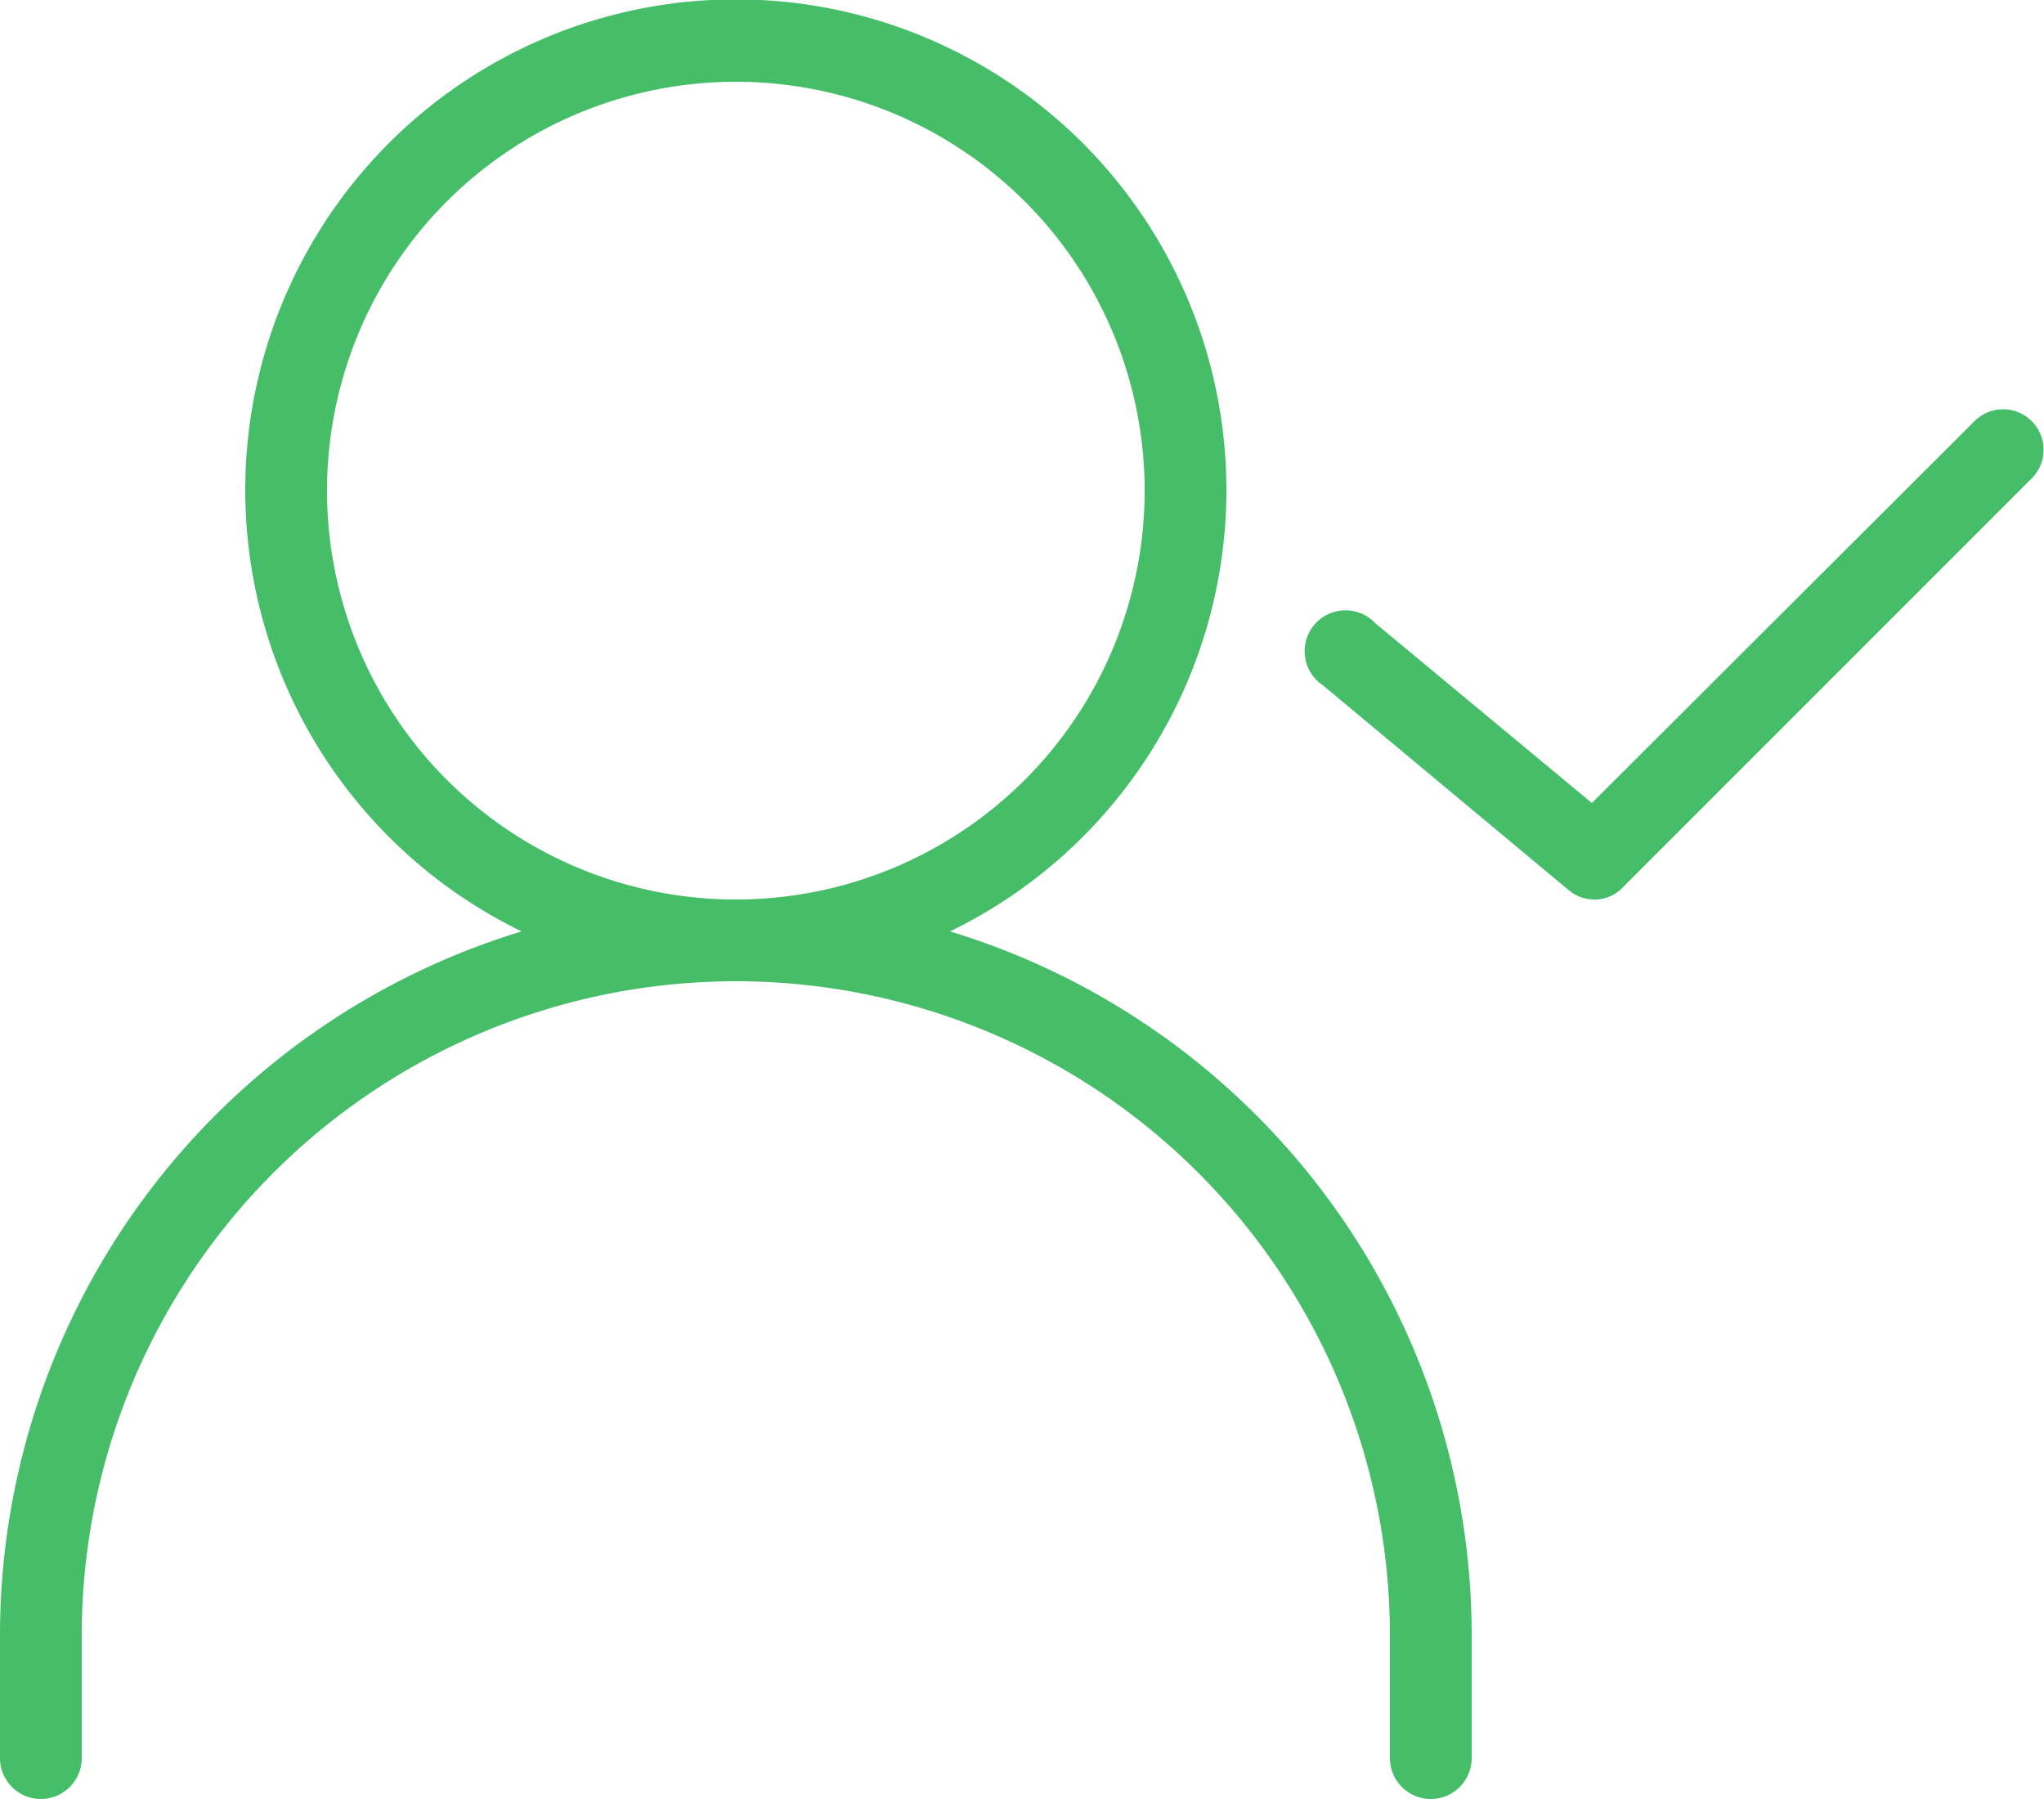<svg xmlns="http://www.w3.org/2000/svg" viewBox="0 0 25 22"><defs><style>.cls-1{fill:#46be69;}</style></defs><g id="Layer_2" data-name="Layer 2"><g id="Budicon_2.0.1" data-name="Budicon 2.0.1"><g id="User"><g id="budicon-user-tick"><path class="cls-1" d="M11.62,11.39a6,6,0,1,0-5.24,0A9,9,0,0,0,0,20v1.5a.5.5,0,0,0,.5.5.5.5,0,0,0,.5-.5V20a8,8,0,0,1,16,0v1.5a.5.5,0,0,0,1,0V20A9,9,0,0,0,11.62,11.39ZM4,6a5,5,0,1,1,5,5A5,5,0,0,1,4,6Zm20.85-.15-5,5a.47.47,0,0,1-.35.15.49.49,0,0,1-.32-.12l-3-2.5a.5.5,0,1,1,.64-.76l2.65,2.2,4.68-4.67a.49.49,0,1,1,.7.7Z"/></g></g></g></g></svg>